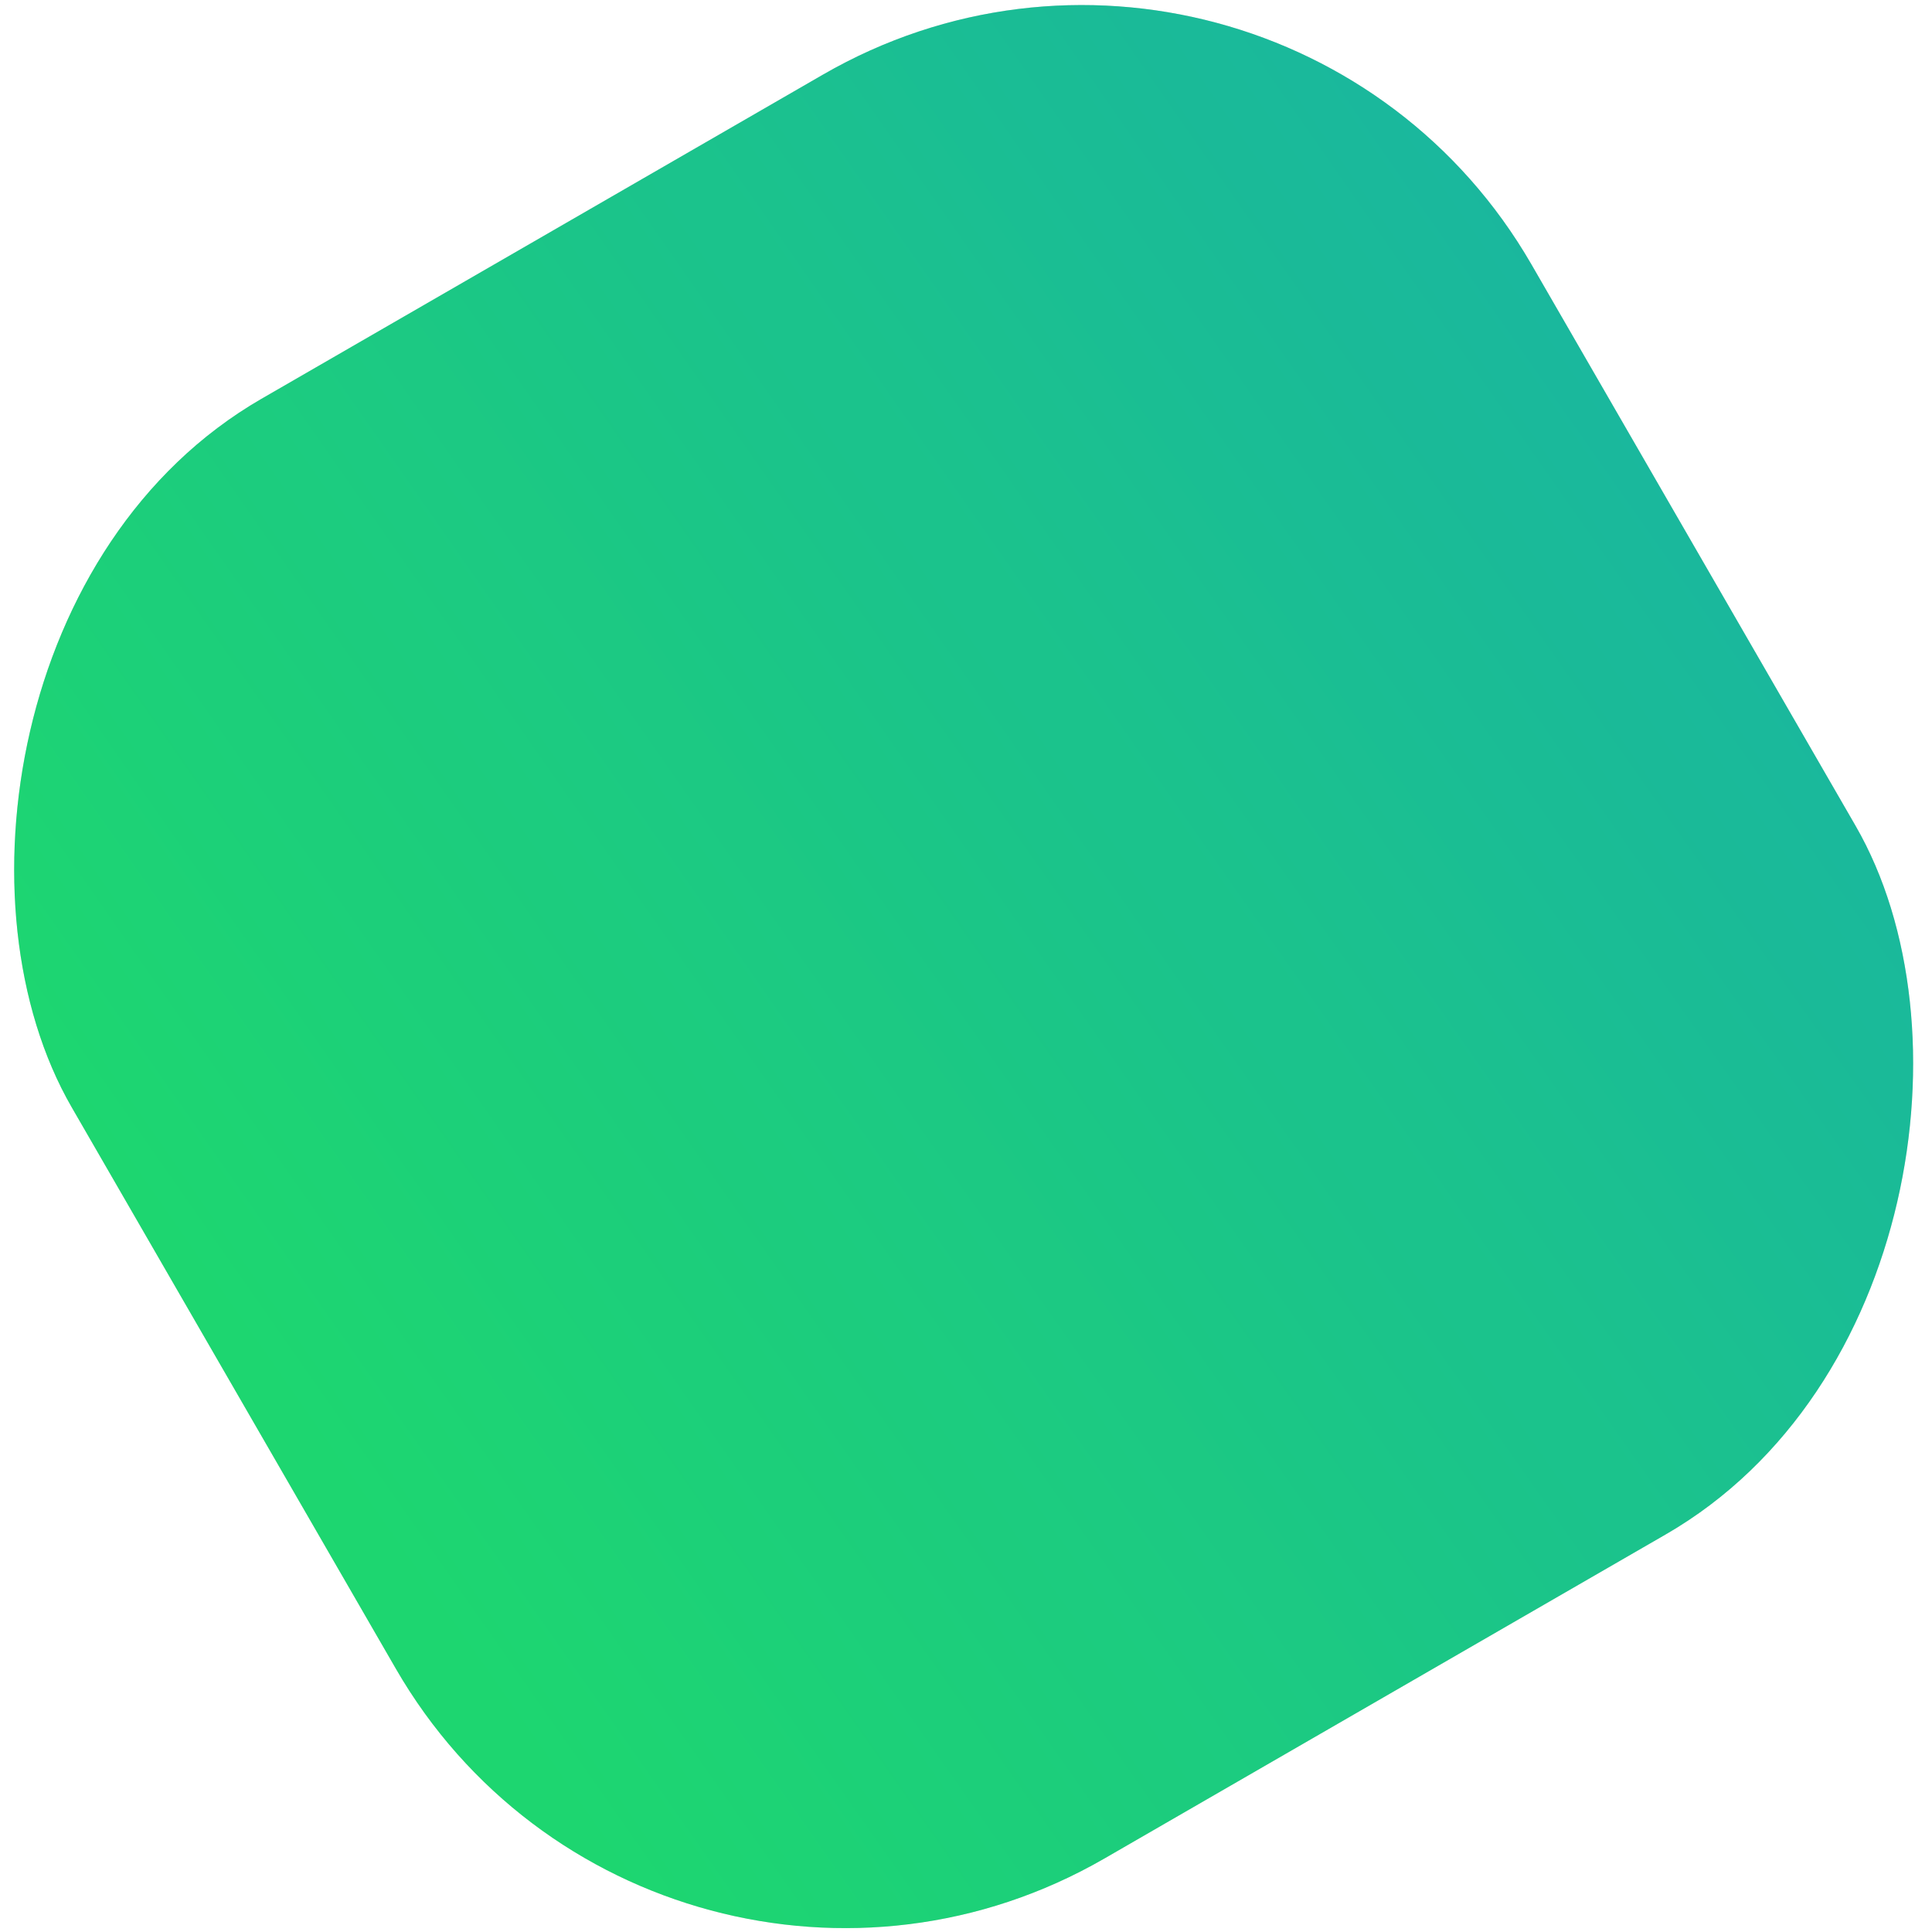 <?xml version="1.0" encoding="UTF-8"?> <svg xmlns="http://www.w3.org/2000/svg" width="149" height="149" viewBox="0 0 149 149" fill="none"> <g opacity="0.9"> <rect width="130" height="130" rx="40" transform="matrix(-0.866 0.5 0.5 0.866 98.109 -14.245)" fill="#D9D9D9"></rect> <rect width="130" height="130" rx="40" transform="matrix(-0.866 0.5 0.5 0.866 98.109 -14.245)" fill="url(#paint0_diamond_61_351)"></rect> </g> <defs> <radialGradient id="paint0_diamond_61_351" cx="0" cy="0" r="1" gradientUnits="userSpaceOnUse" gradientTransform="translate(-30.767 65) rotate(3.855) scale(161.131 2935.54)"> <stop stop-color="#00A89D"></stop> <stop offset="1" stop-color="#04D260"></stop> </radialGradient> </defs> </svg> 
